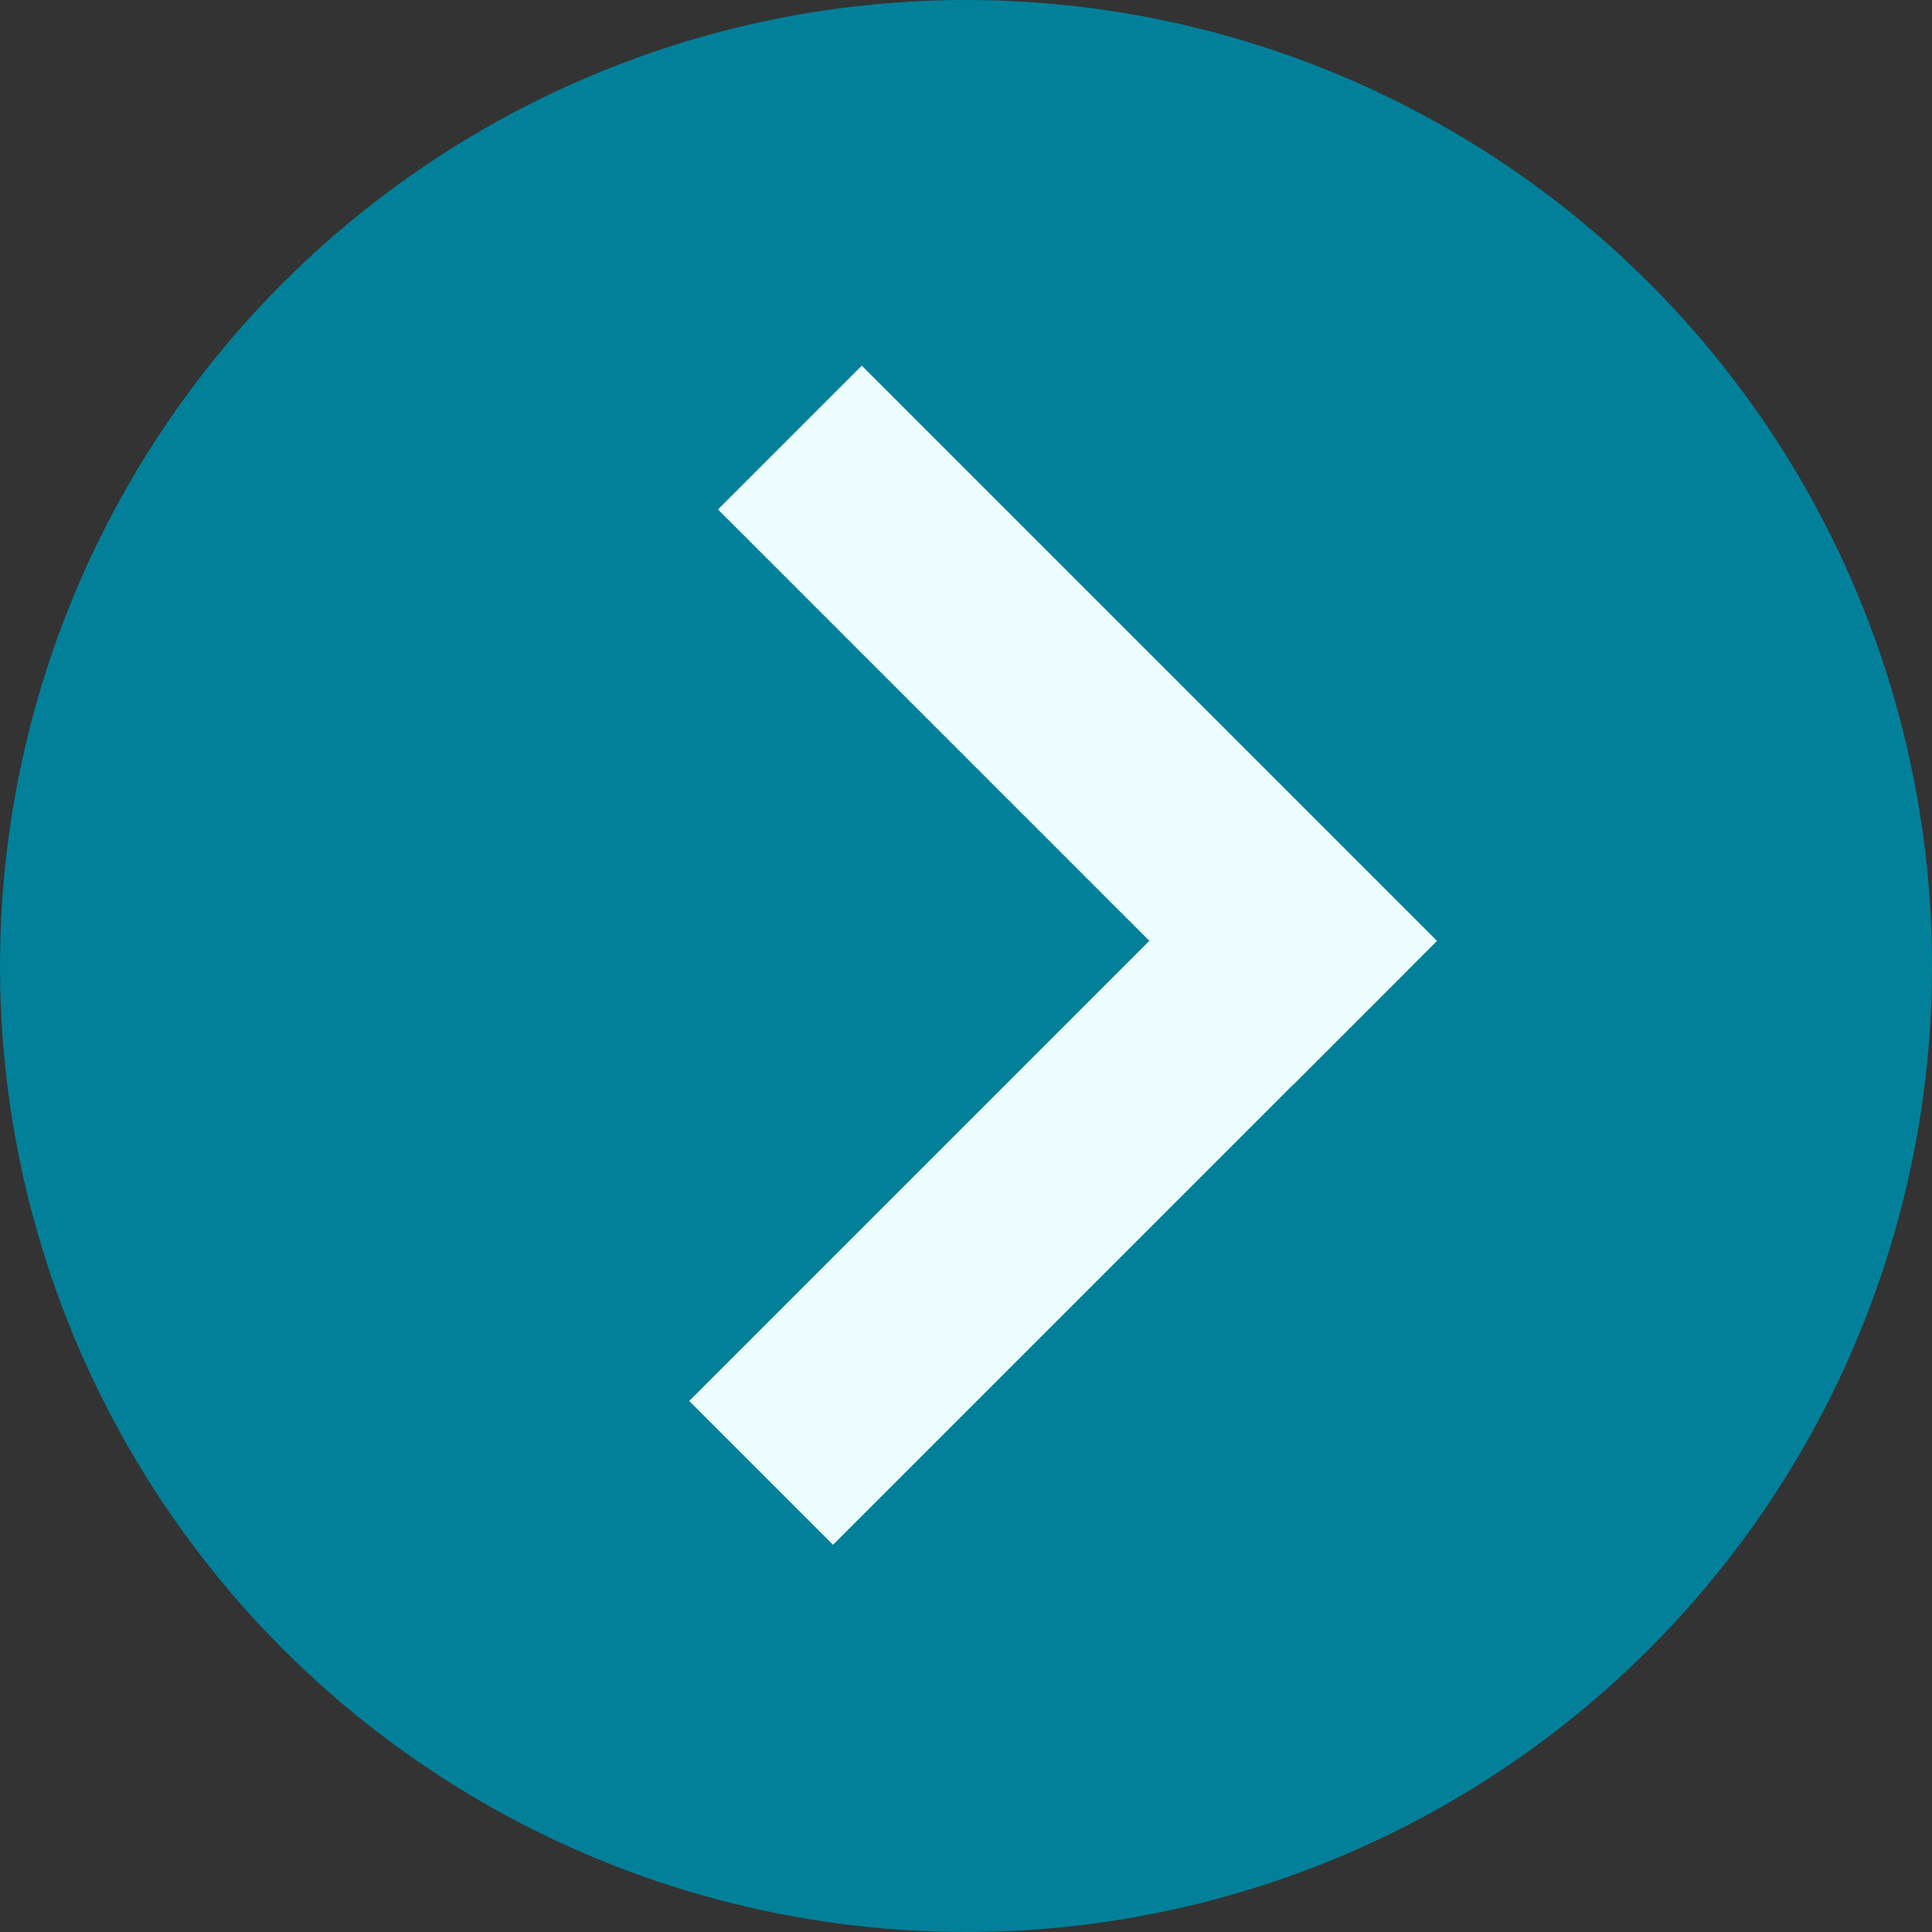 <svg width="19" height="19" viewBox="0 0 19 19" fill="none" xmlns="http://www.w3.org/2000/svg">
<rect x="0" y="0" width="19" height="19" fill="#333333" stroke="none"/>
<circle cx="9.5" cy="9.5" r="9.5" fill="#028099"/>
<line x1="7.485" y1="14.485" x2="13.142" y2="8.828" stroke="#EDFCFF" stroke-width="2"/>
<line x1="7.768" y1="4.303" x2="13.425" y2="9.96" stroke="#EDFCFF" stroke-width="2"/>
</svg>
